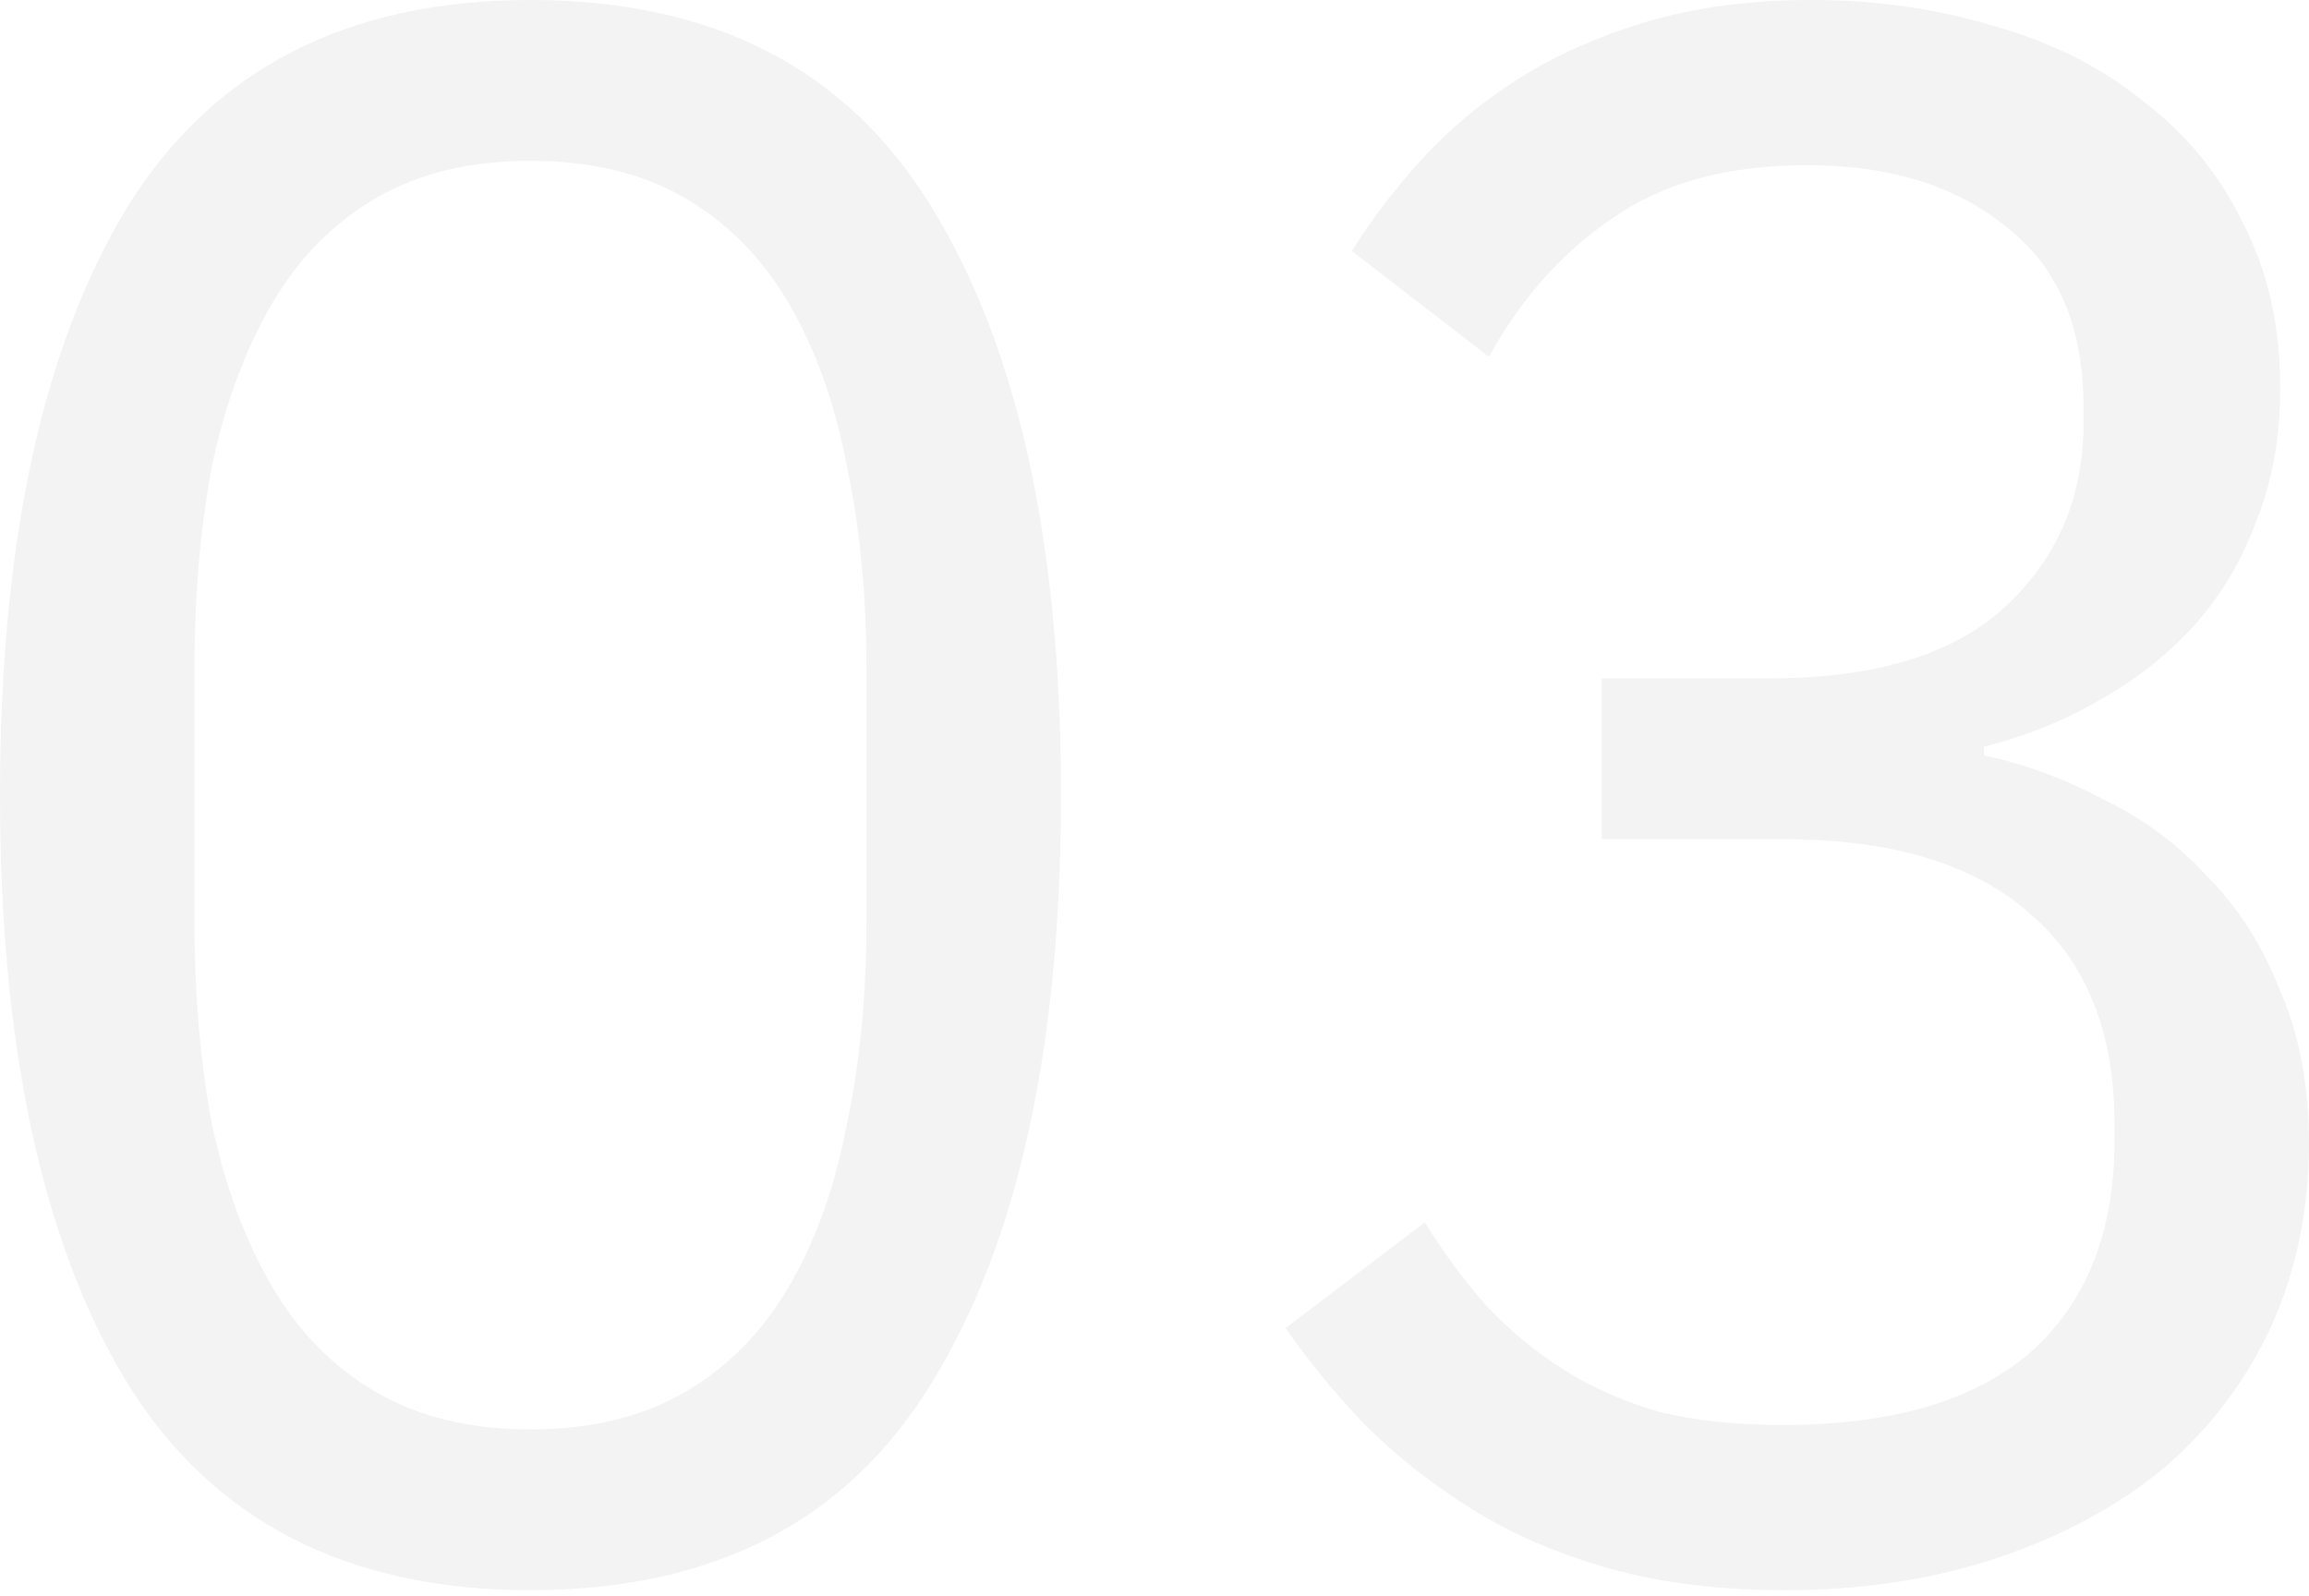 <?xml version="1.0" encoding="UTF-8"?> <svg xmlns="http://www.w3.org/2000/svg" width="340" height="235" viewBox="0 0 340 235" fill="none"> <path d="M78.115 234.151C50.992 234.151 31.138 223.881 18.552 203.342C6.184 182.802 0 154.047 0 117.075C0 80.104 6.184 51.349 18.552 30.809C31.138 10.27 50.992 0 78.115 0C105.239 0 124.985 10.27 137.353 30.809C149.938 51.349 156.231 80.104 156.231 117.075C156.231 154.047 149.938 182.802 137.353 203.342C124.985 223.881 105.239 234.151 78.115 234.151ZM78.115 210.476C87.012 210.476 94.606 208.639 100.899 204.963C107.192 201.288 112.291 196.099 116.197 189.396C120.102 182.694 122.923 174.802 124.659 165.722C126.612 156.641 127.588 146.588 127.588 135.561V98.59C127.588 87.563 126.612 77.51 124.659 68.429C122.923 59.349 120.102 51.457 116.197 44.755C112.291 38.052 107.192 32.863 100.899 29.188C94.606 25.512 87.012 23.674 78.115 23.674C69.219 23.674 61.624 25.512 55.332 29.188C49.039 32.863 43.94 38.052 40.034 44.755C36.128 51.457 33.199 59.349 31.246 68.429C29.51 77.51 28.642 87.563 28.642 98.59V135.561C28.642 146.588 29.51 156.641 31.246 165.722C33.199 174.802 36.128 182.694 40.034 189.396C43.94 196.099 49.039 201.288 55.332 204.963C61.624 208.639 69.219 210.476 78.115 210.476Z" fill="black" fill-opacity="0.05"></path> <path d="M260.583 99.887C275.989 99.887 287.489 96.428 295.084 89.509C302.895 82.374 306.801 73.294 306.801 62.267V59.997C306.801 48.106 303.004 39.241 295.409 33.404C288.032 27.35 278.267 24.323 266.116 24.323C254.399 24.323 244.851 26.918 237.474 32.107C230.096 37.079 224.02 43.89 219.247 52.538L199.067 36.971C201.888 32.431 205.251 27.999 209.157 23.674C213.28 19.134 218.053 15.134 223.478 11.675C228.903 8.216 235.195 5.405 242.356 3.243C249.516 1.081 257.653 0 266.767 0C276.314 0 285.319 1.297 293.782 3.892C302.244 6.27 309.513 9.945 315.589 14.918C321.882 19.675 326.764 25.62 330.236 32.755C333.924 39.89 335.769 47.998 335.769 57.078C335.769 64.429 334.575 71.024 332.188 76.861C330.019 82.699 326.981 87.78 323.075 92.104C319.169 96.428 314.504 100.103 309.079 103.13C303.872 106.157 298.23 108.427 292.154 109.941V111.238C298.23 112.535 304.089 114.697 309.73 117.724C315.589 120.535 320.688 124.318 325.028 129.075C329.585 133.615 333.165 139.237 335.769 145.939C338.59 152.425 340 159.884 340 168.316C340 178.046 338.156 187.018 334.467 195.234C330.778 203.234 325.57 210.152 318.844 215.99C312.117 221.611 303.98 226.043 294.433 229.286C284.885 232.529 274.361 234.151 262.861 234.151C253.097 234.151 244.417 233.07 236.823 230.908C229.228 228.746 222.502 225.827 216.643 222.152C210.784 218.476 205.577 214.368 201.02 209.828C196.68 205.287 192.774 200.531 189.303 195.558L209.808 179.991C212.629 184.532 215.666 188.64 218.921 192.315C222.393 195.991 226.19 199.126 230.313 201.72C234.436 204.315 239.101 206.368 244.309 207.882C249.516 209.179 255.592 209.828 262.536 209.828C278.593 209.828 290.744 206.26 298.989 199.126C307.235 191.775 311.358 181.397 311.358 167.992V165.397C311.358 151.993 307.235 141.723 298.989 134.588C290.744 127.237 278.593 123.562 262.536 123.562H235.846V99.887H260.583Z" fill="black" fill-opacity="0.05"></path> </svg> 